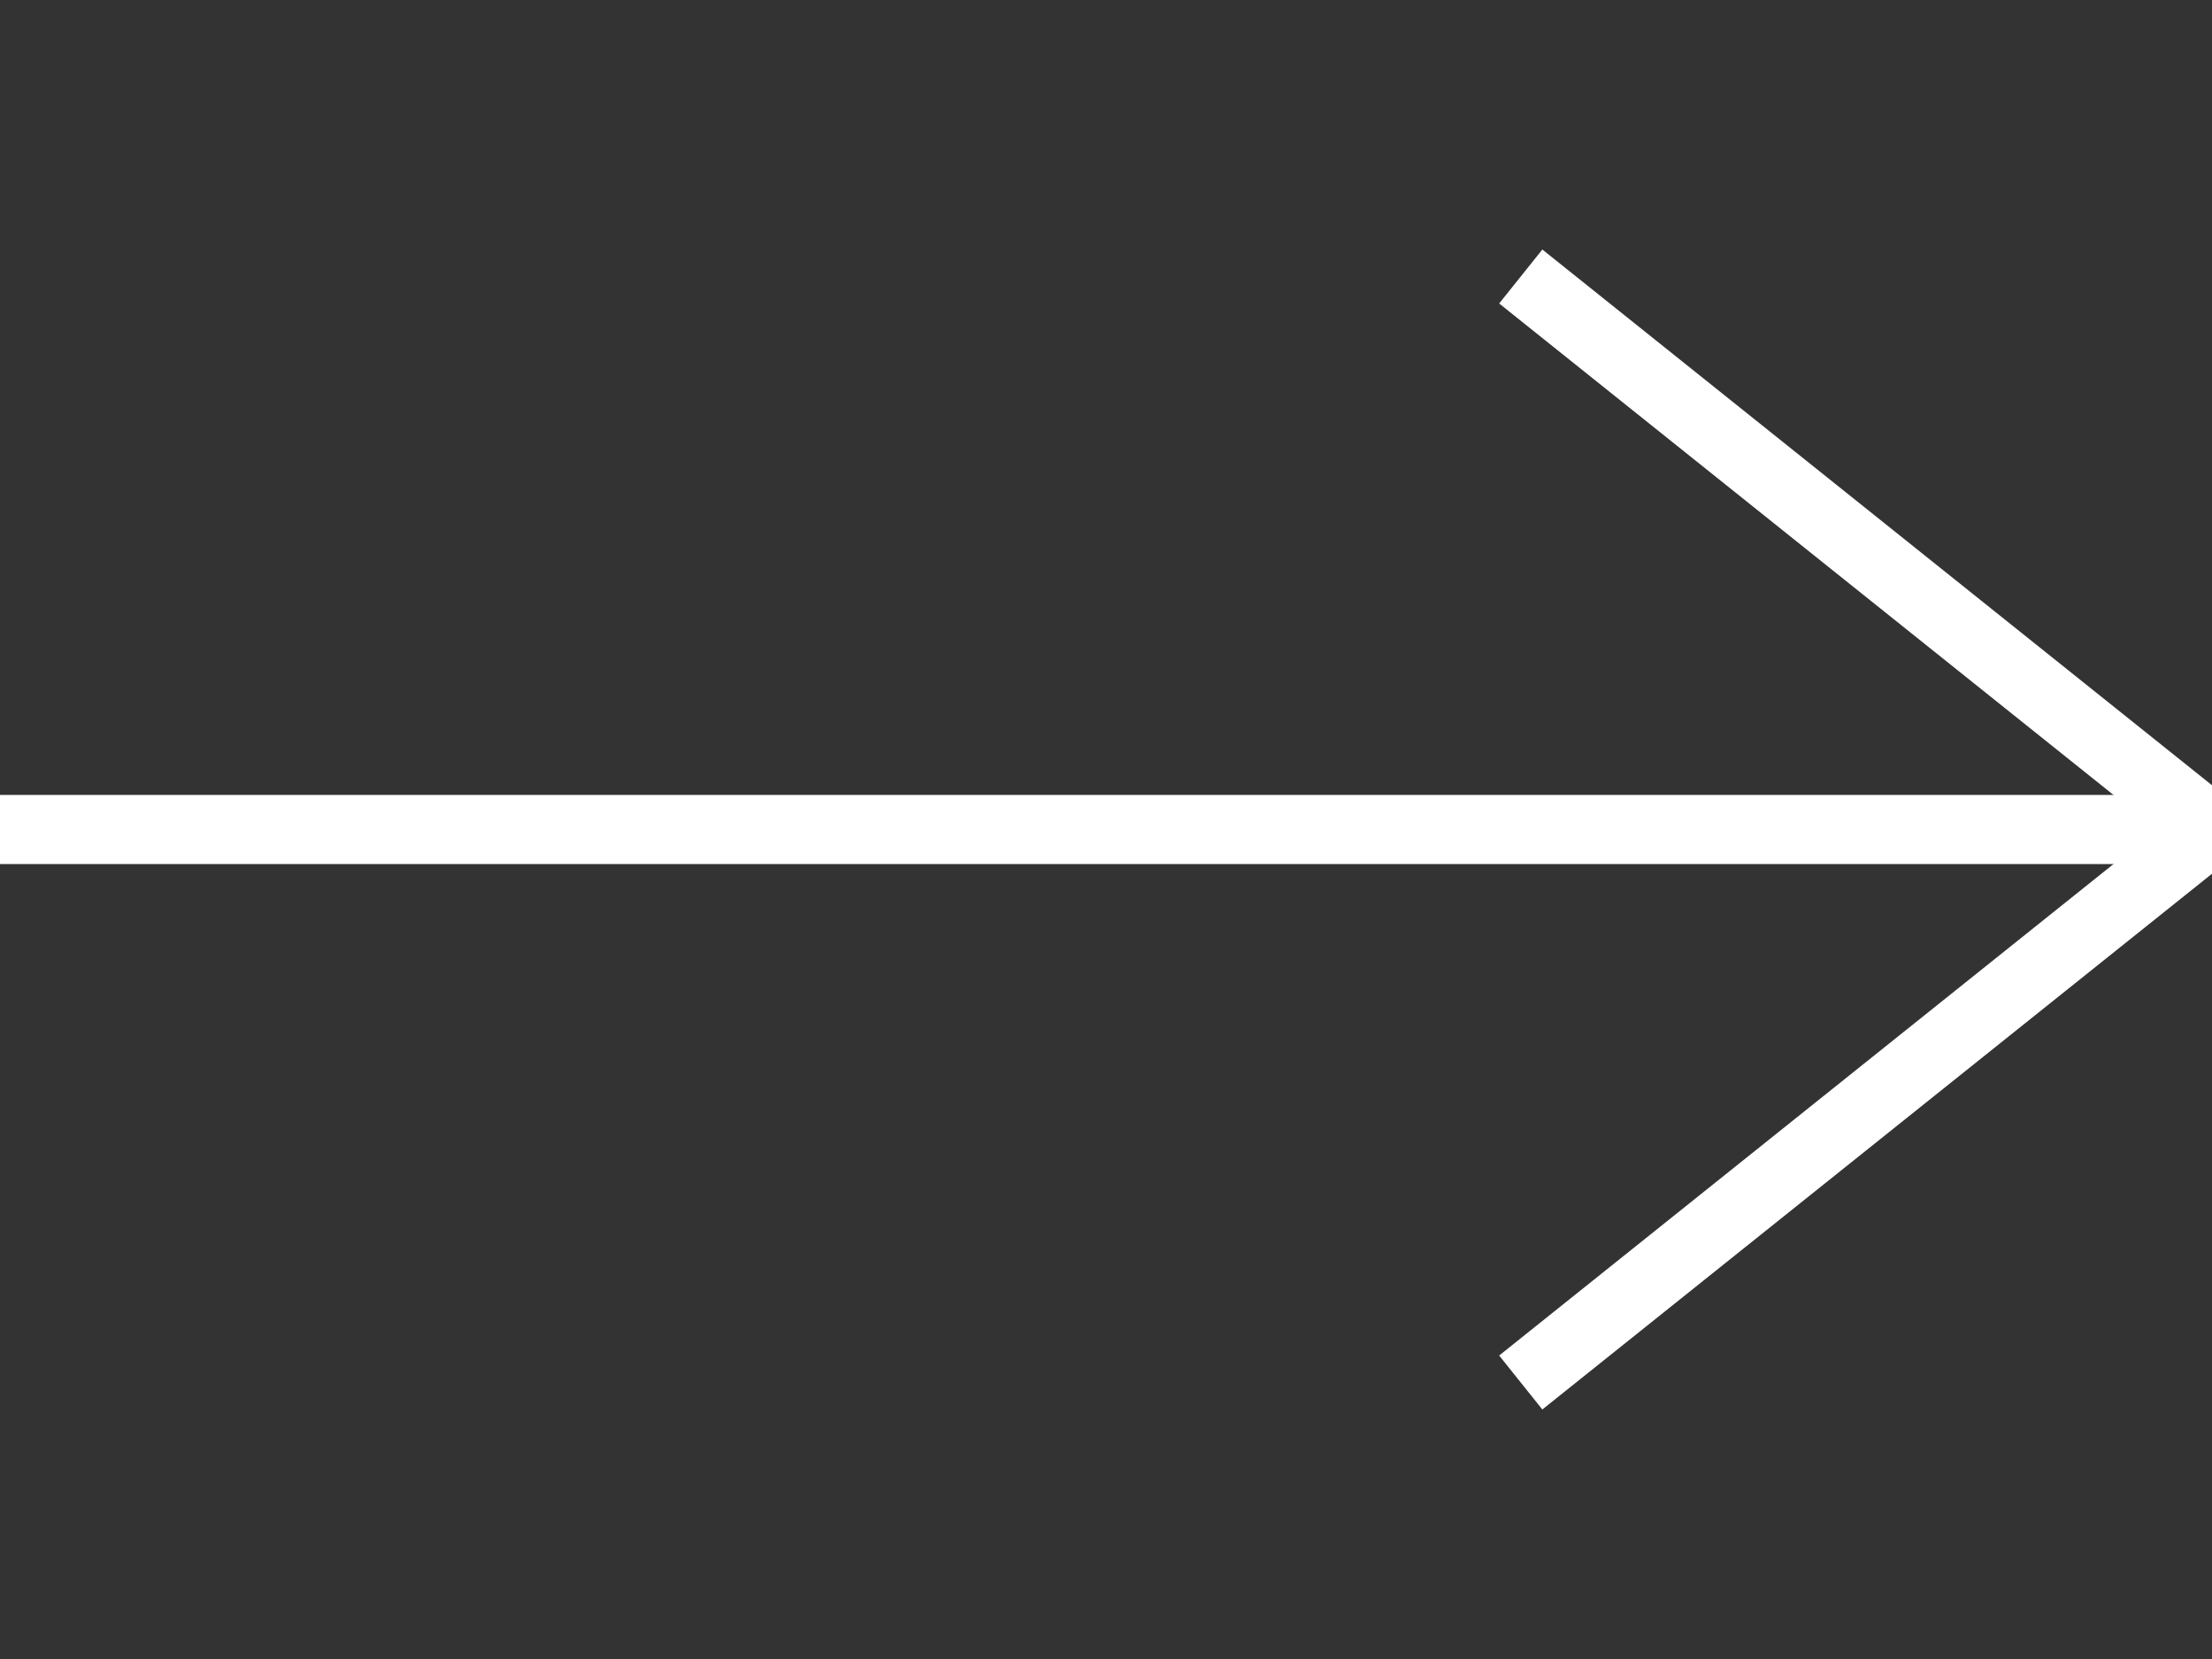 <svg xmlns="http://www.w3.org/2000/svg" xmlns:xlink="http://www.w3.org/1999/xlink" width="128px" height="96px" viewBox="0 0 128 96" zoomAndPan="disable">
	<rect x="0" y="0" width="128" height="96" fill="#333333" stroke="none"/>
	<style>
		line {
			stroke: #ffffff;
			stroke-width: 4px;
		}
	</style>
	<line x1="0" y1="48" x2="128" y2="48" />
	<line x1="88" y1="16" x2="128" y2="48" />
	<line x1="88" y1="80" x2="128" y2="48" />
</svg>